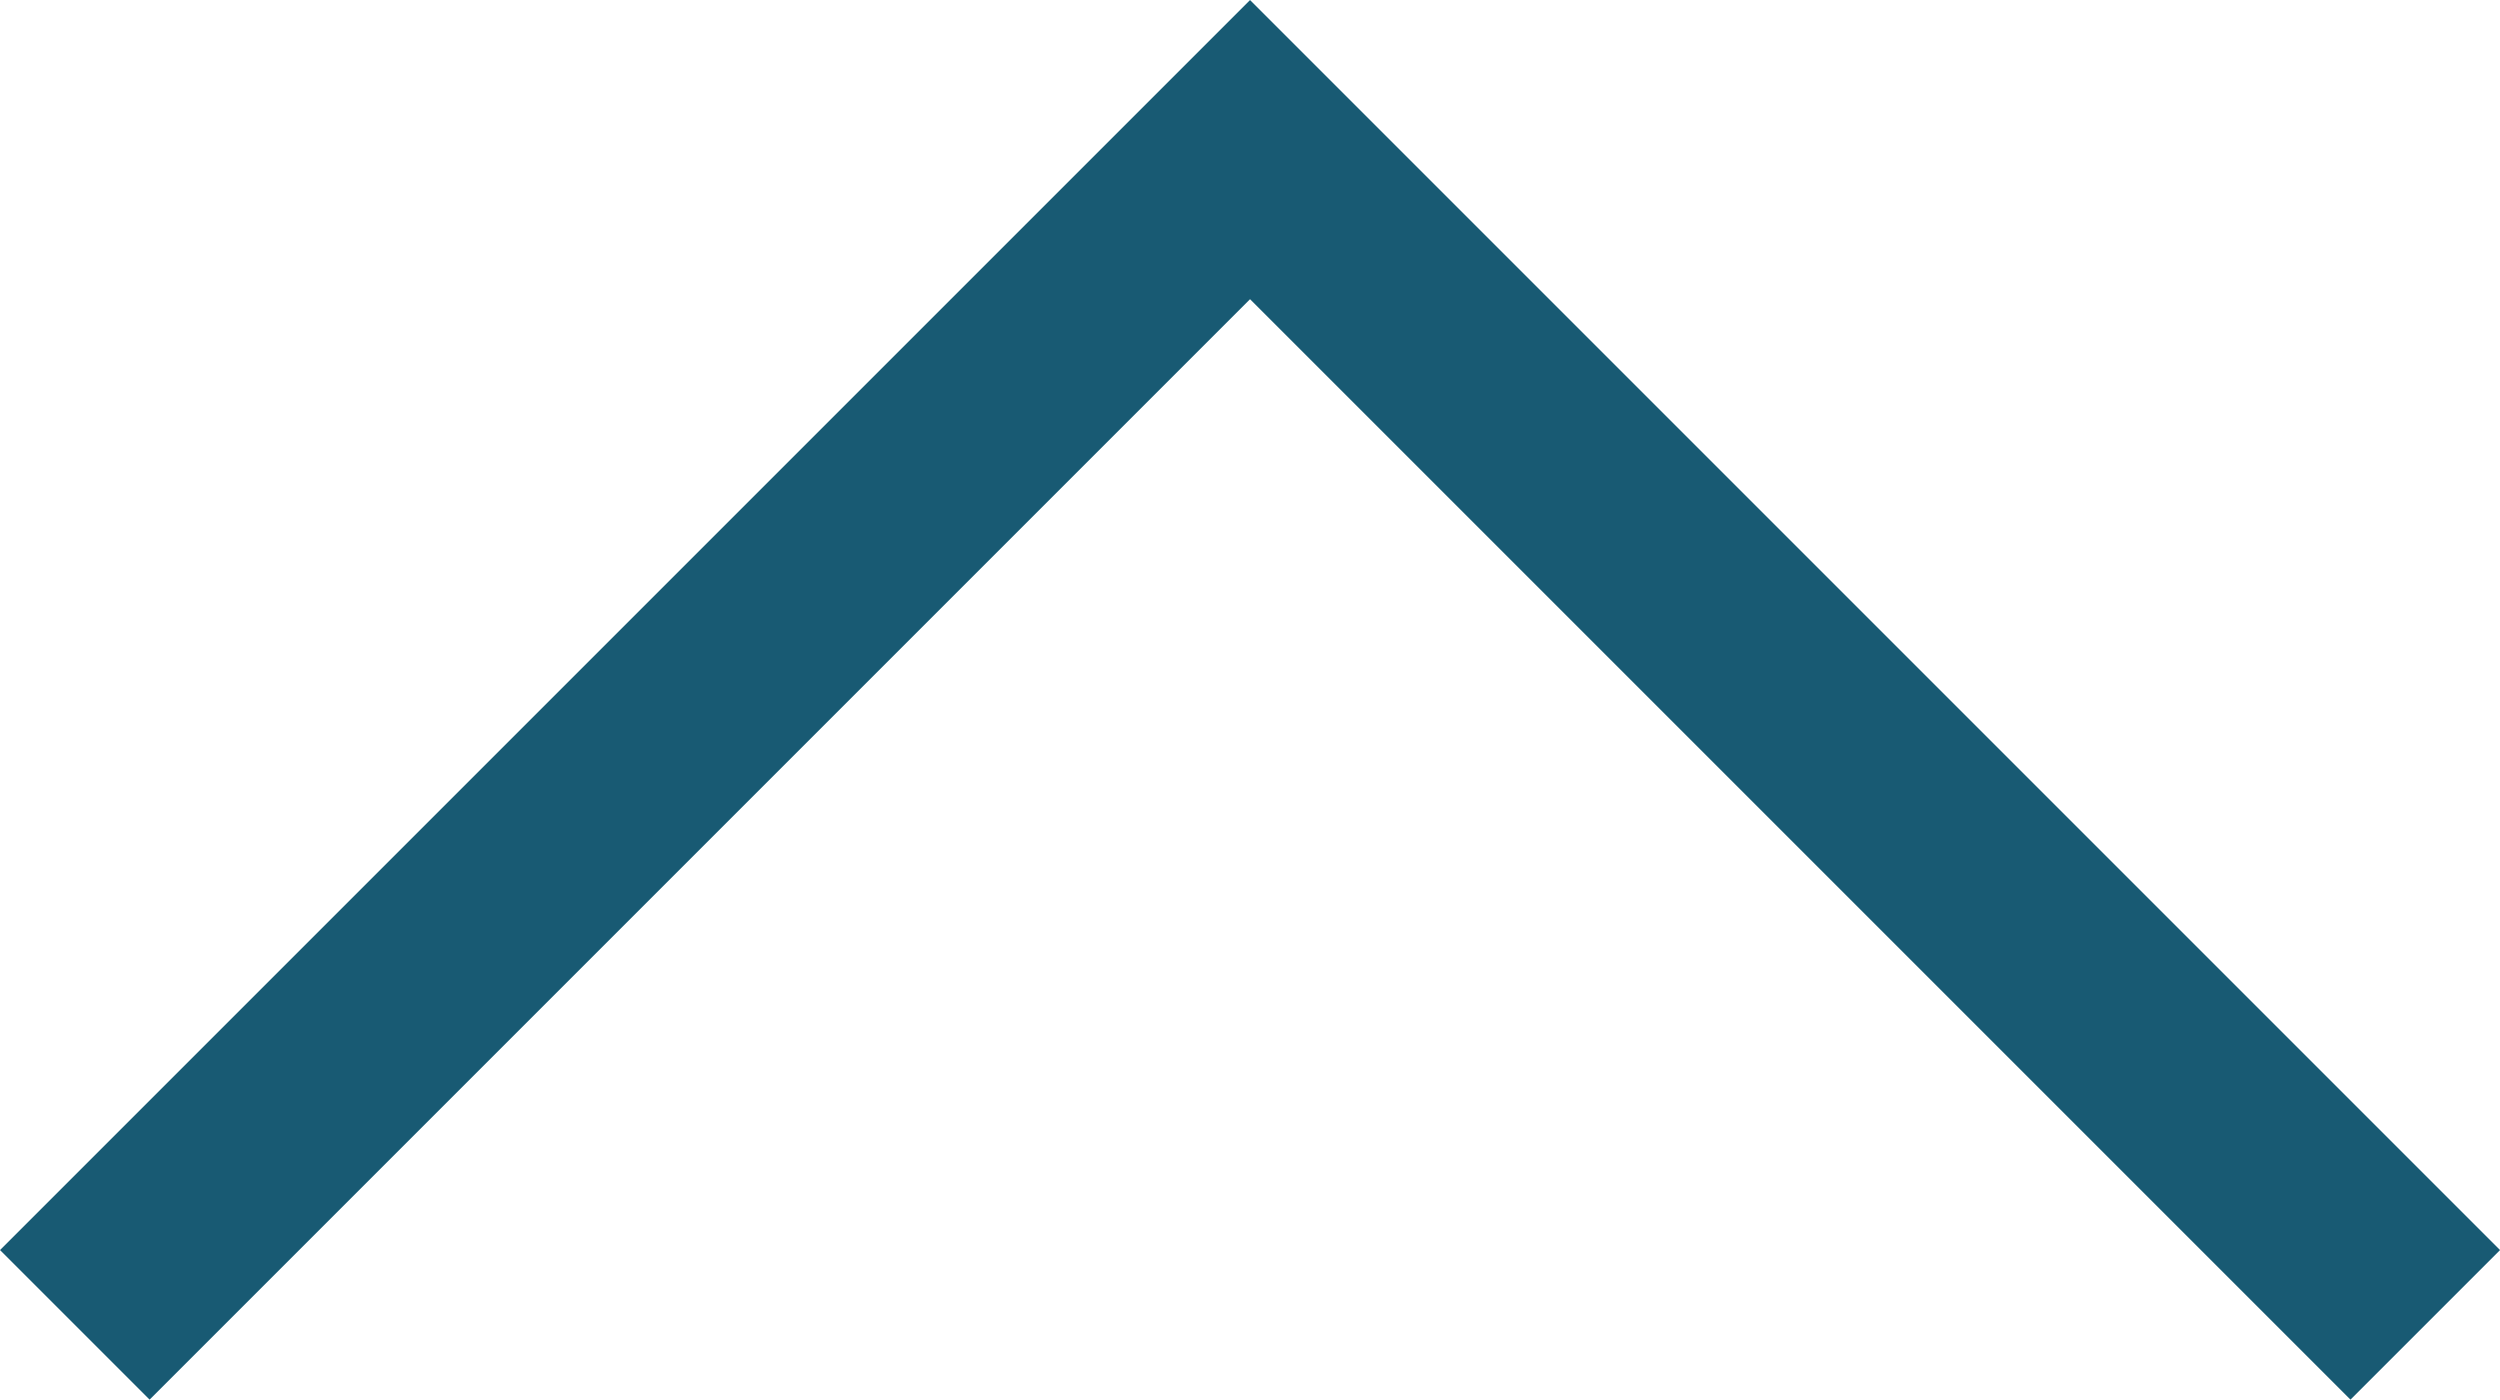 <svg xmlns="http://www.w3.org/2000/svg" width="35.455" height="19.849" viewBox="0 0 35.455 19.849">
  <path id="BORIS_Pfeil_oben_blau" d="M0,0,16.667,16.667,0,33.334" transform="translate(1.061 18.789) rotate(-90)" fill="none" stroke="#185a73" stroke-width="3"/>
</svg>
